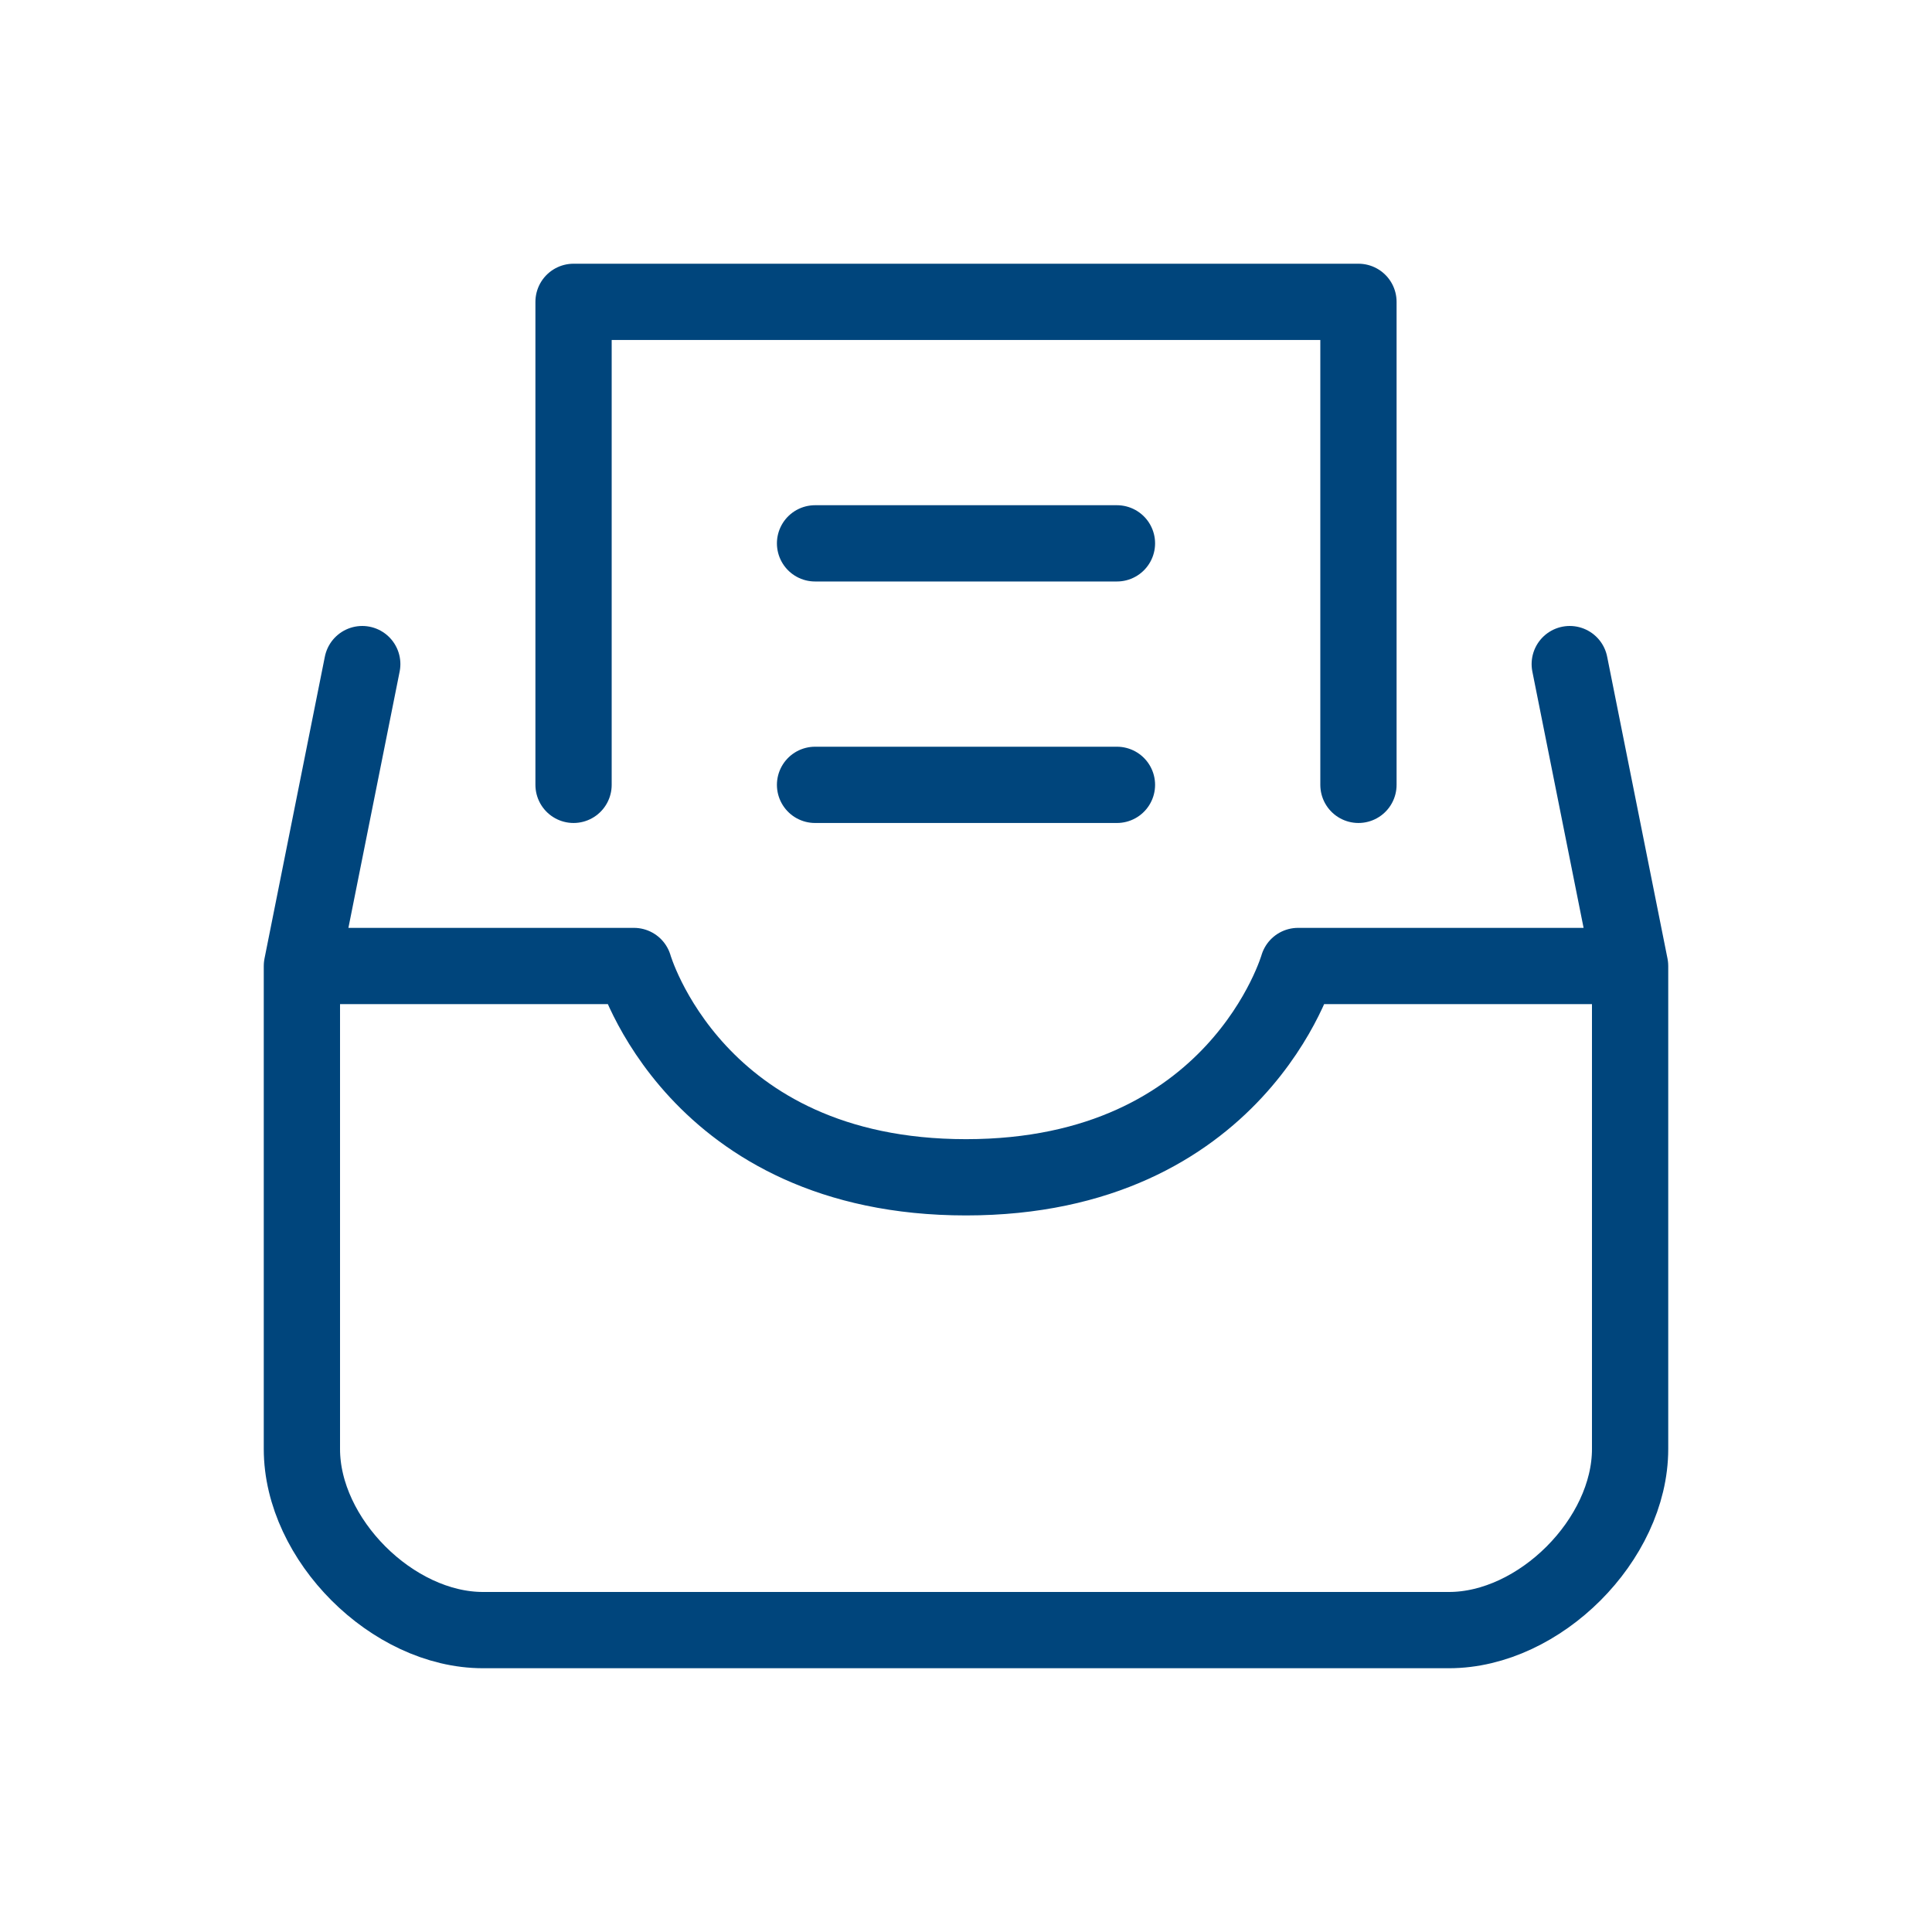 <svg width="38" height="38" viewBox="0 0 38 38" fill="none" xmlns="http://www.w3.org/2000/svg">
<path d="M5.938 19V28.5C5.938 30.281 7.719 32.062 9.5 32.062H28.5C30.281 32.062 32.062 30.281 32.062 28.5V19M5.938 19H12.469C12.469 19 13.656 23.156 19 23.156C24.344 23.156 25.531 19 25.531 19H32.062M5.938 19V23.156M5.938 19L7.125 13.062M32.062 19L30.875 13.062M16.031 10.687H21.969M16.031 15.437H21.969M11.281 15.437V5.937H26.719V15.437" stroke="#00457C" stroke-width="1.5" stroke-linecap="round" stroke-linejoin="round"/>
</svg>
